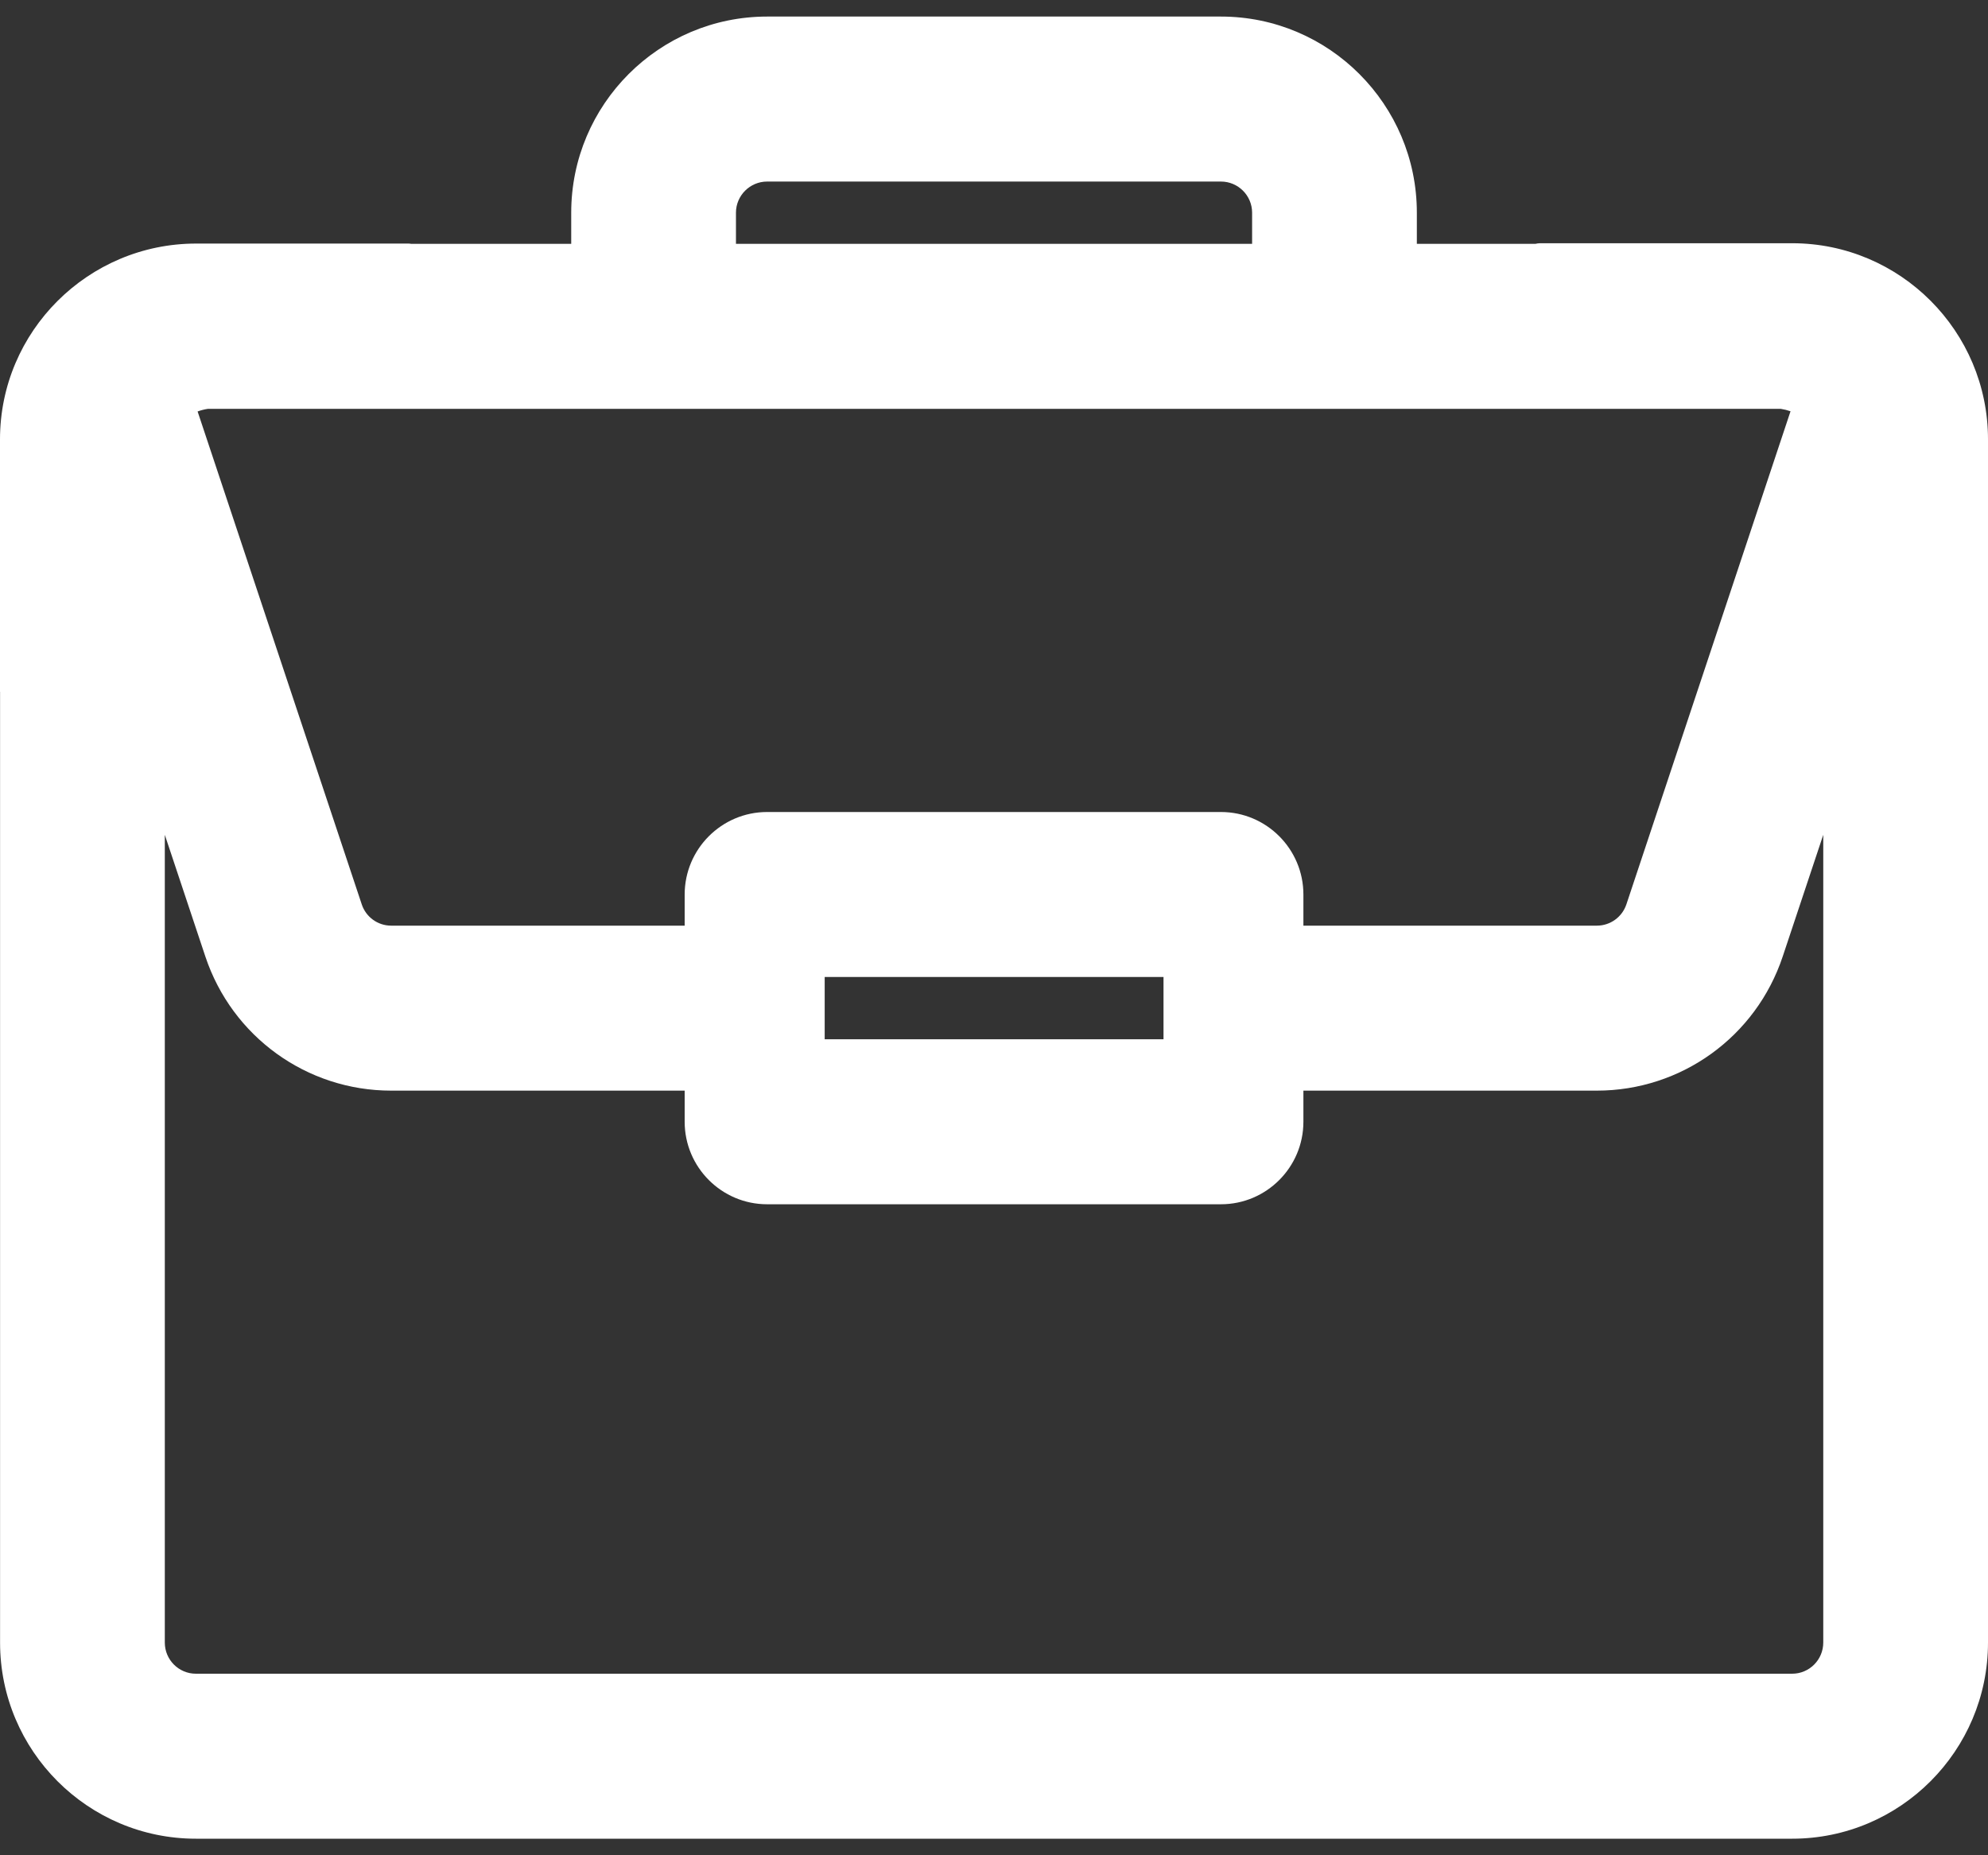 <?xml version="1.0" encoding="UTF-8"?>
<svg width="30px" height="28px" viewBox="0 0 30 28" version="1.1" xmlns="http://www.w3.org/2000/svg" xmlns:xlink="http://www.w3.org/1999/xlink">
    <rect x="0" y="0" width="30" height="28" fill="#333333" stroke="none"/>
    <title>4D9B6644-8114-4B7A-9F1C-EE597B5286F7</title>
    <g id="Page-1" stroke="none" stroke-width="1" fill="none" fill-rule="evenodd">
        <g id="00-Contact-Us" transform="translate(-1575, -422)" fill="#FFFFFF">
            <g id="Group-2-Copy-6" transform="translate(1350, 406)">
                <g id="1-.Buttons/icons//circle" transform="translate(210, 0)">
                    <g id="3-.ic/solid/ic_tick" transform="translate(15, 16.25)">
                        <path d="M27.514,24.54 C27.514,24.799 27.304,25.01 27.045,25.01 L2.956,25.01 C2.697,25.01 2.487,24.799 2.487,24.54 L2.487,12.349 L3.099,14.186 C3.502,15.396 4.629,16.21 5.902,16.21 L10.332,16.21 L10.332,16.68 C10.332,17.366 10.89,17.925 11.576,17.925 L18.425,17.925 C19.111,17.925 19.669,17.366 19.669,16.68 L19.669,16.21 L24.098,16.21 C25.372,16.21 26.499,15.396 26.902,14.186 L27.514,12.349 L27.514,24.54 Z M12.445,15.435 L17.558,15.435 L17.558,14.495 L12.445,14.495 L12.445,15.435 Z M26.871,5.92 C26.922,5.928 26.971,5.94 27.02,5.957 L24.543,13.399 C24.479,13.59 24.3,13.72 24.098,13.72 L19.669,13.72 L19.669,13.25 C19.669,12.564 19.111,12.005 18.425,12.005 L11.576,12.005 C10.89,12.005 10.332,12.564 10.332,13.25 L10.332,13.72 L5.902,13.72 C5.701,13.72 5.522,13.59 5.459,13.399 L2.982,5.96 C3.033,5.941 3.085,5.928 3.14,5.92 L26.871,5.92 Z M11.106,2.96 C11.106,2.701 11.318,2.49 11.576,2.49 L18.425,2.49 C18.684,2.49 18.895,2.701 18.895,2.96 L18.895,3.43 L11.106,3.43 L11.106,2.96 Z M27.045,3.421 L23.238,3.421 C23.215,3.421 23.192,3.425 23.171,3.43 L21.381,3.43 L21.381,2.96 C21.381,1.327 20.055,0 18.425,0 L11.576,0 C9.946,0 8.62,1.327 8.62,2.96 L8.62,3.43 L6.205,3.43 C6.191,3.428 6.178,3.426 6.164,3.426 L2.96,3.426 C1.329,3.426 0,4.751 0,6.381 L0,10.189 C0,10.19 0.001,10.191 0.001,10.191 L0.001,24.54 C0.001,26.172 1.326,27.5 2.956,27.5 L27.045,27.5 C28.675,27.5 30,26.172 30,24.54 L30,9.585 L30,8.44 L30,6.381 C30,4.749 28.675,3.421 27.045,3.421 L27.045,3.421 Z" id="Fill-1"></path>
                    </g>
                </g>
            </g>
        </g>
    </g>
</svg>
